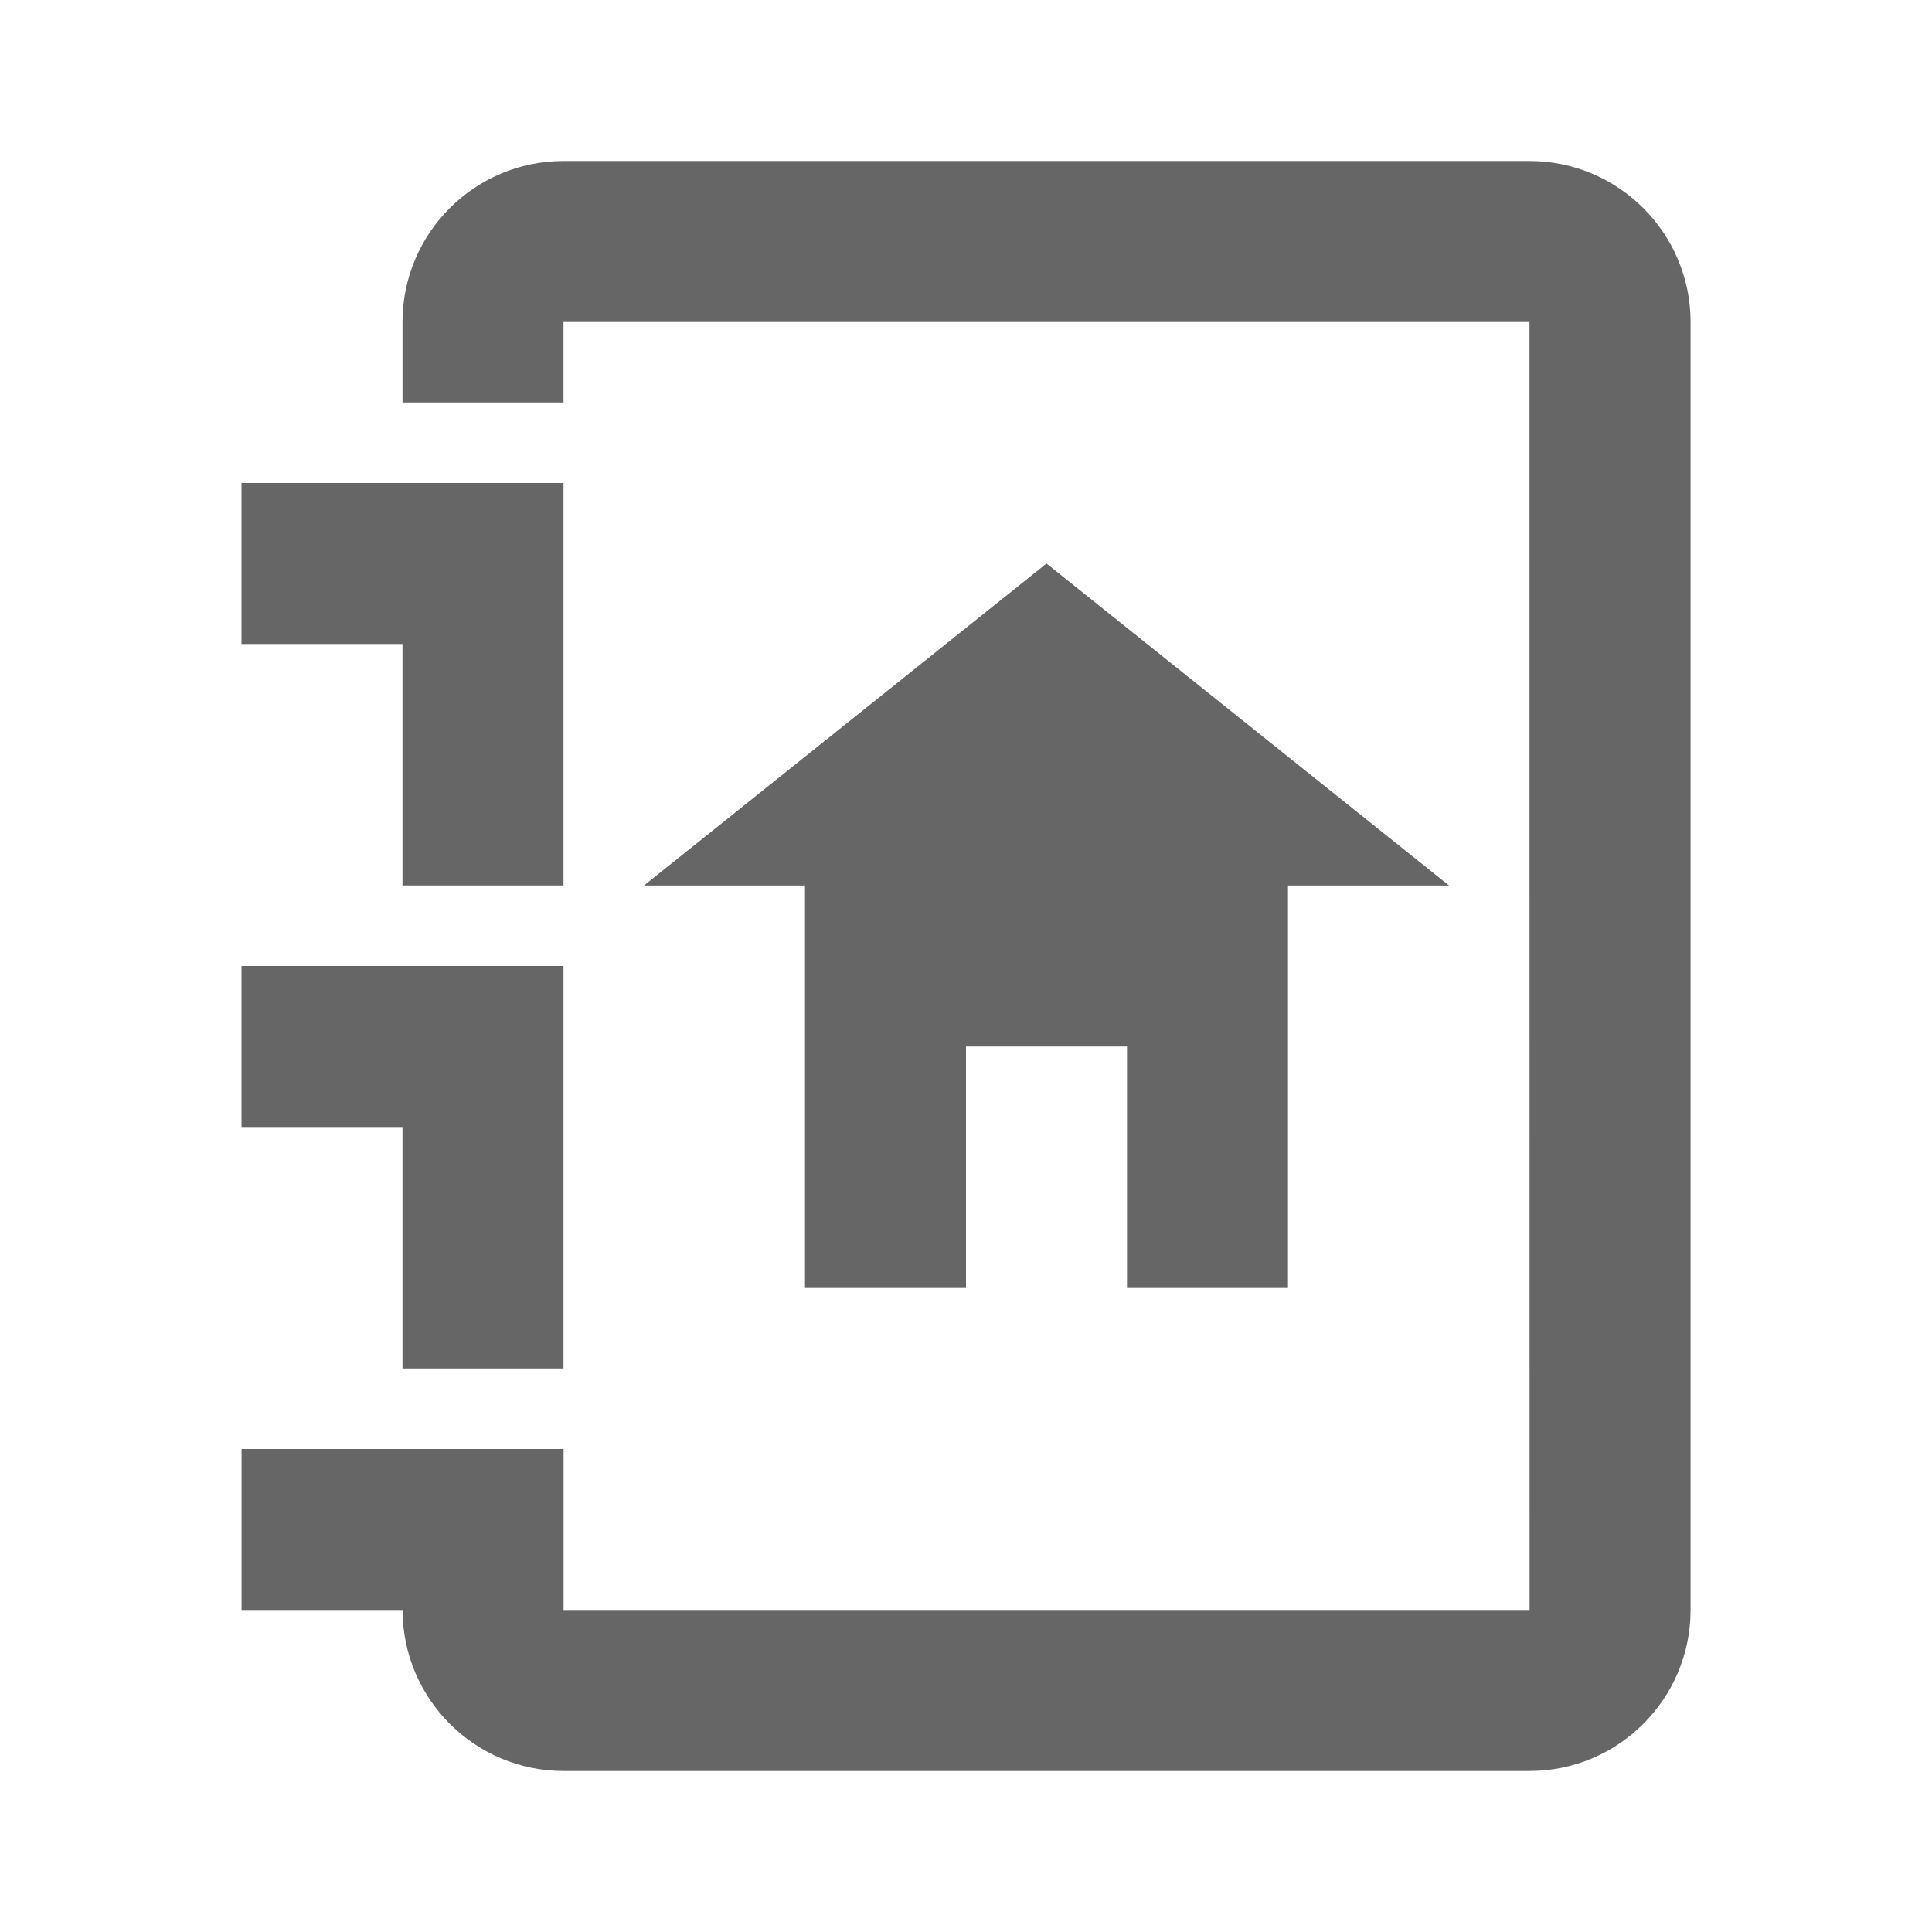 <svg fill="#666" xmlns="http://www.w3.org/2000/svg"  width="24" height="24" viewBox="0 0 24 24" enable-background="new 0 0 24 24"> <g><path d="m16 16v-5h2l-5-4-5 4h2v5h2v-3h2v3z"/><path d="m5 11h2v-5h-4v2h2z"/><path d="m5 17h2v-5h-4v2h2z"/><path d="m19 2h-12c-1.103 0-2 .896-2 2v1h2v-1h12l.001 16h-12v-2h-4v2h2c0 1.103.897 2 2 2h12c1.103 0 2-.897 2-2v-16c0-1.104-.897-2-2-2"/></g></svg>